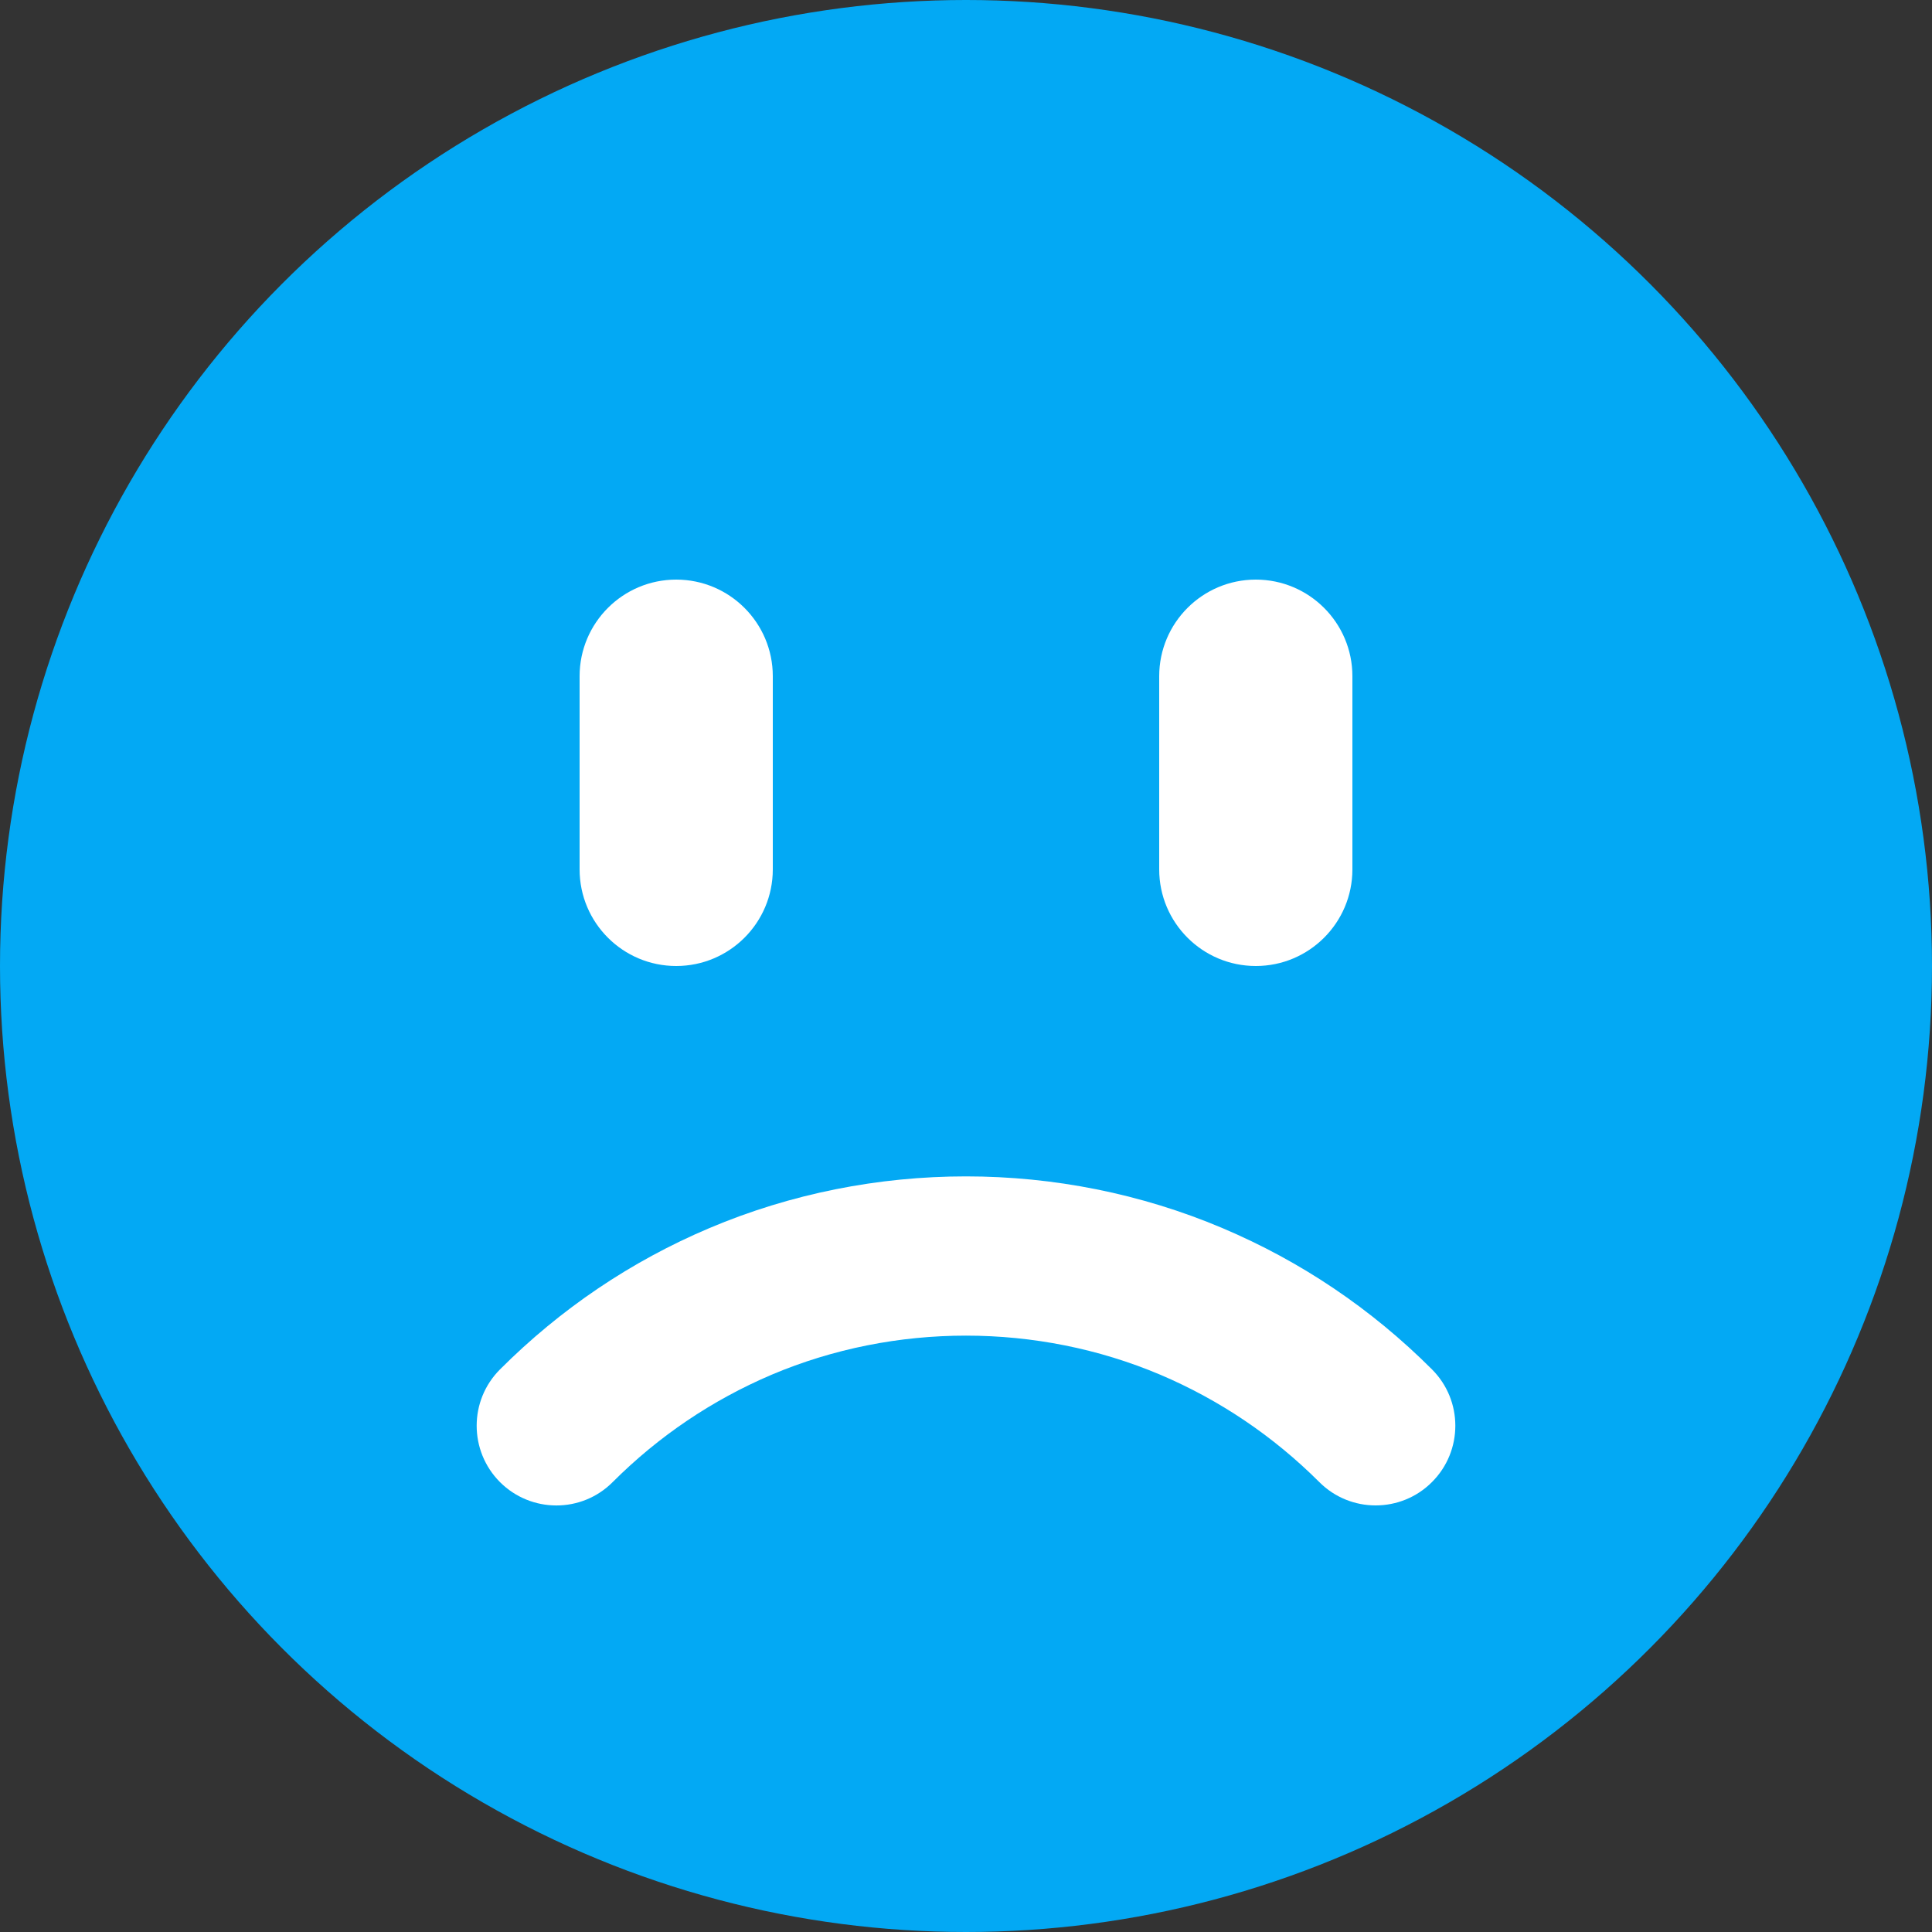 <svg xmlns="http://www.w3.org/2000/svg" width="20" height="20" viewBox="0 0 20 20">
    <rect x="0" y="0" width="20" height="20" fill="#333333" stroke="none"/>
    <g fill="none">
        <circle cx="10" cy="10" r="10" fill="#03A9F4"/>
        <path fill="#FFF" d="M7 10c-.552 0-1-.448-1-1V7c0-.552.448-1 1-1s1 .448 1 1v2c0 .552-.448 1-1 1zM13 10c-.552 0-1-.448-1-1V7c0-.552.448-1 1-1s1 .448 1 1v2c0 .552-.448 1-1 1zM14.24 15.584c-.21 0-.421-.08-.582-.241-.477-.476-1.031-.85-1.647-1.112-1.274-.539-2.747-.54-4.023 0-.615.262-1.17.636-1.646 1.112-.322.323-.844.321-1.166 0-.322-.323-.322-.845 0-1.167.627-.627 1.357-1.12 2.168-1.463 1.687-.714 3.626-.713 5.31 0 .813.344 1.543.836 2.17 1.463.322.322.322.844 0 1.166-.16.161-.372.242-.583.242z"/>
    </g>
</svg>
